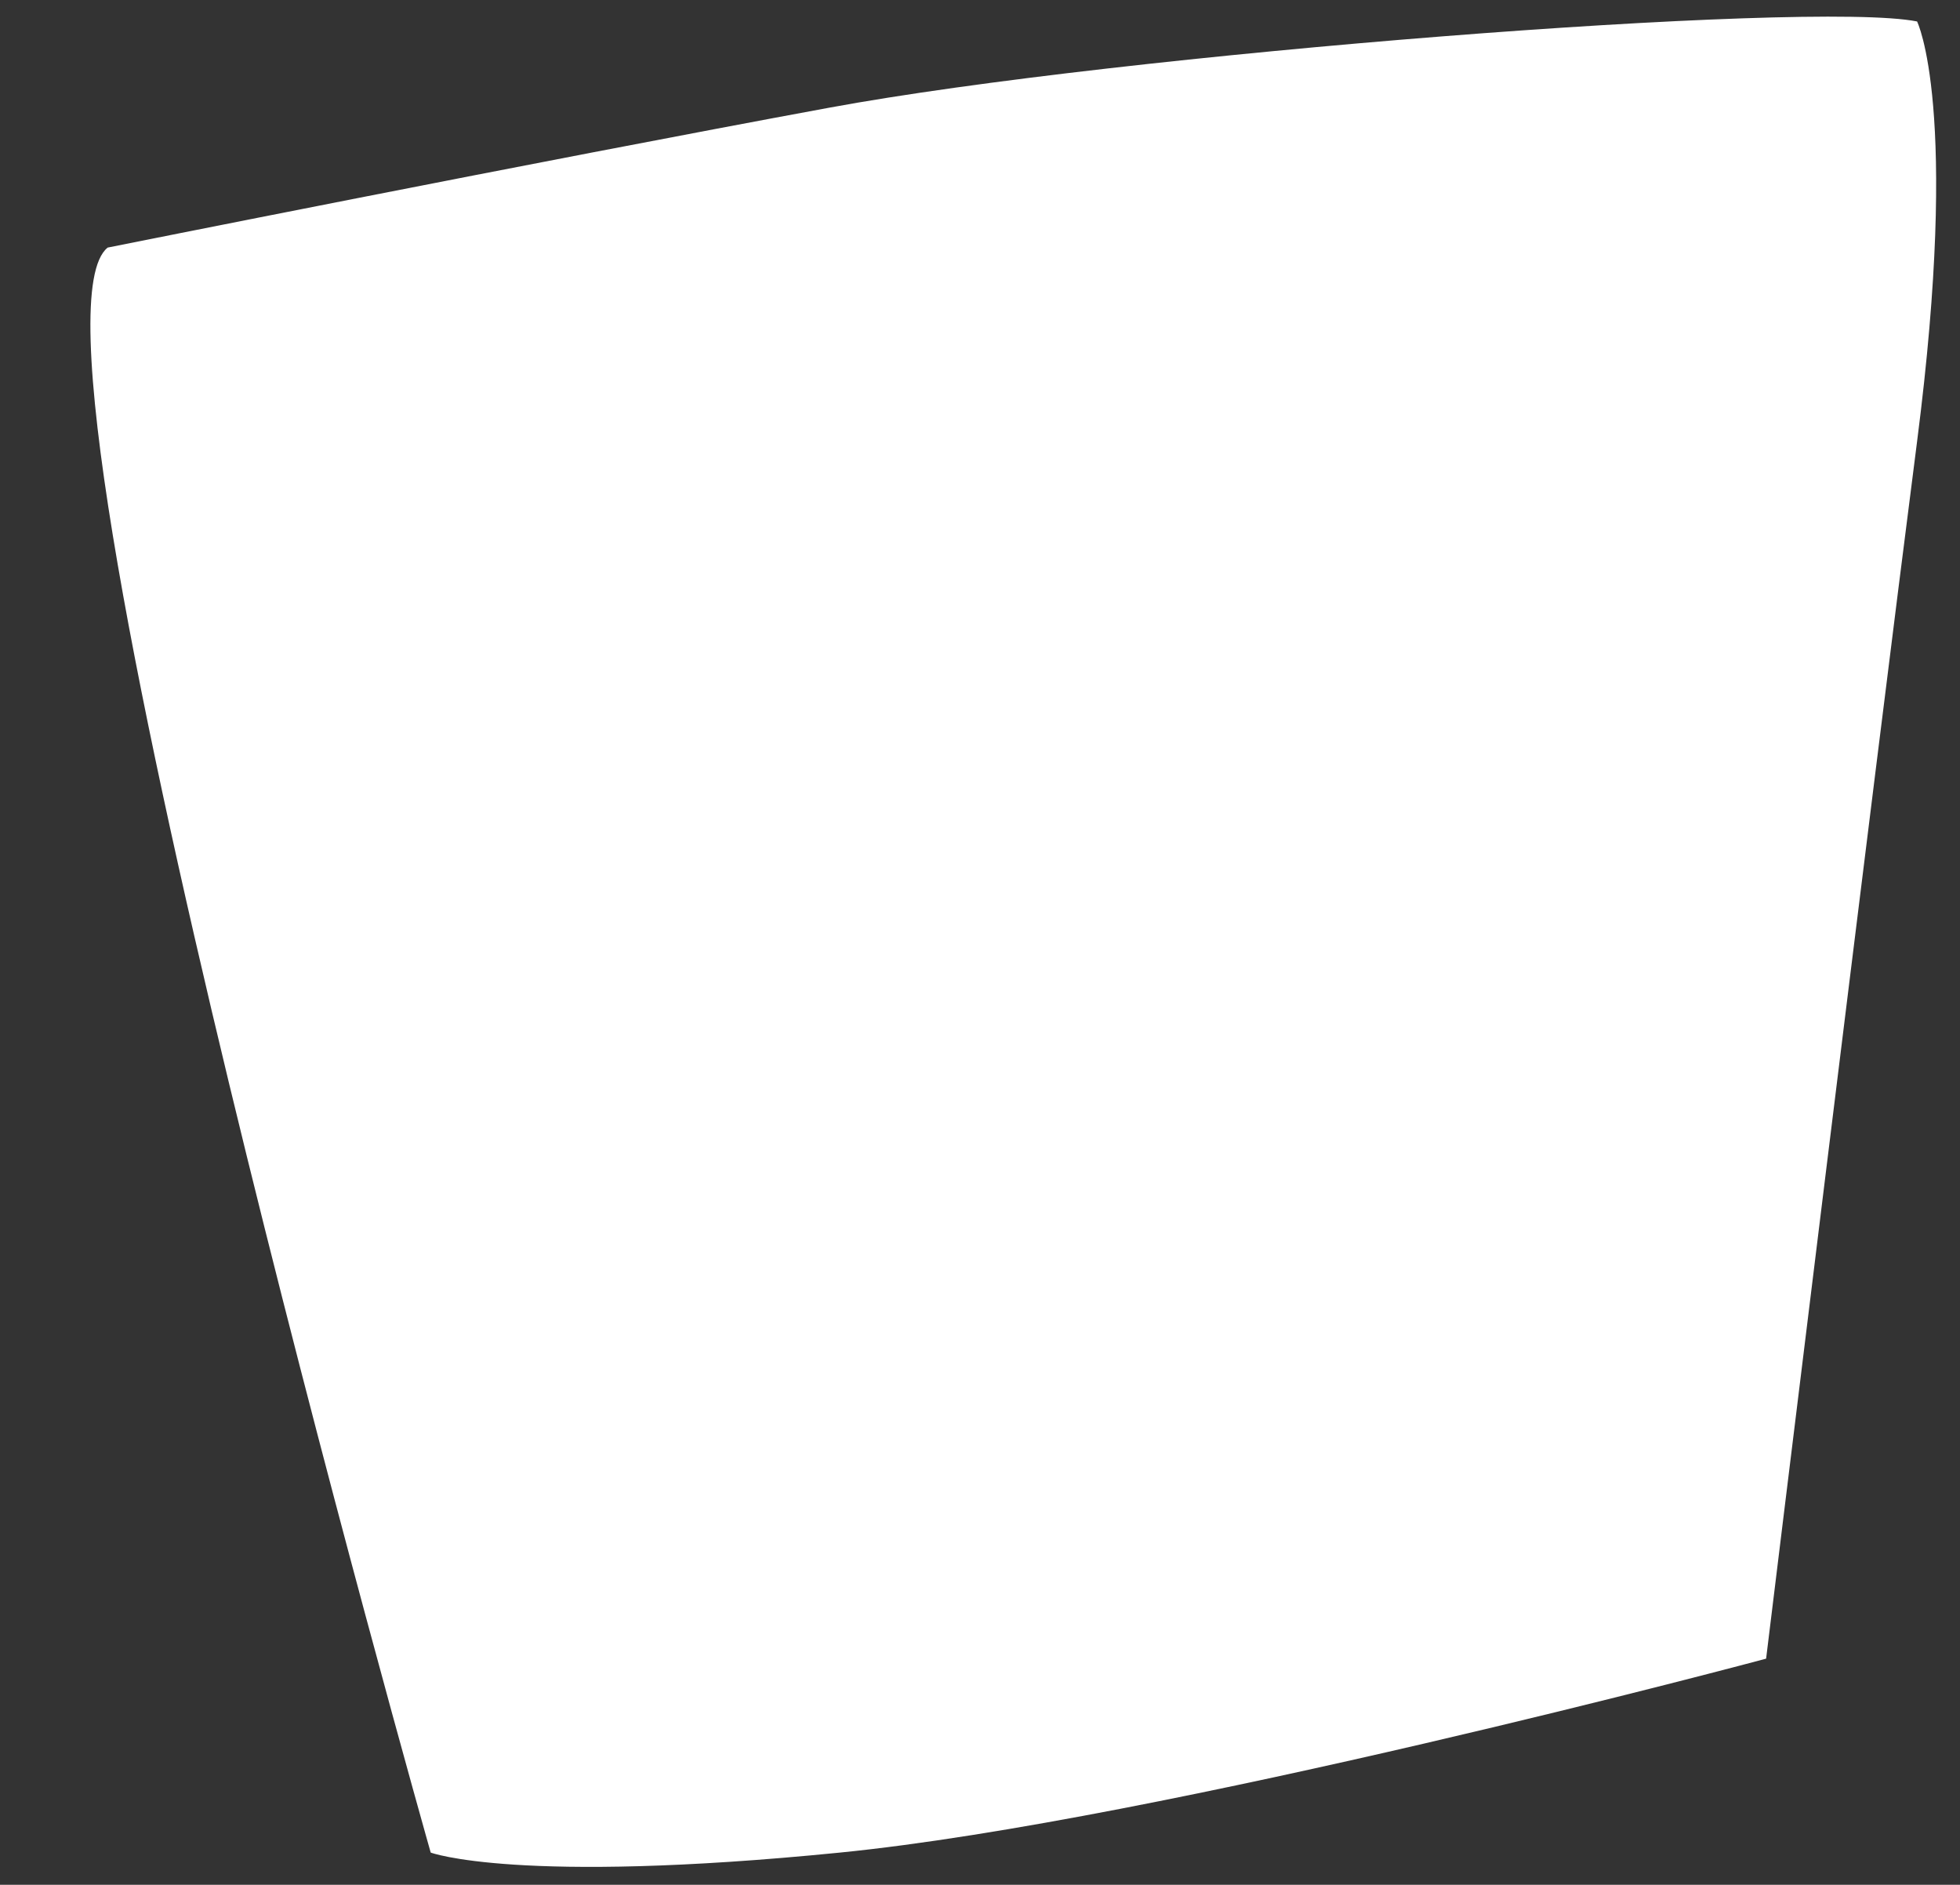 <?xml version="1.0" encoding="UTF-8" standalone="no"?><svg xmlns="http://www.w3.org/2000/svg" xmlns:xlink="http://www.w3.org/1999/xlink" fill="#000000" height="509.3" preserveAspectRatio="xMidYMid meet" version="1" viewBox="-24.4 -4.5 529.7 509.3" width="529.7" zoomAndPan="magnify"><rect x="-24.4" y="-4.5" width="529.7" height="509.3" fill="#333333" stroke="none"/><g id="change1_1"><path d="M4.7,62.4c0,0,116.4-23.3,195-37.8s264.9-29.1,294-23.3c0,0,11.6,23.3,0,113.5s-40.8,328.9-40.8,328.9 s-163,43.7-250.3,52.4s-110.6,0-110.6,0S-24.4,85.7,4.7,62.4z" fill="#ffffff"/></g></svg>